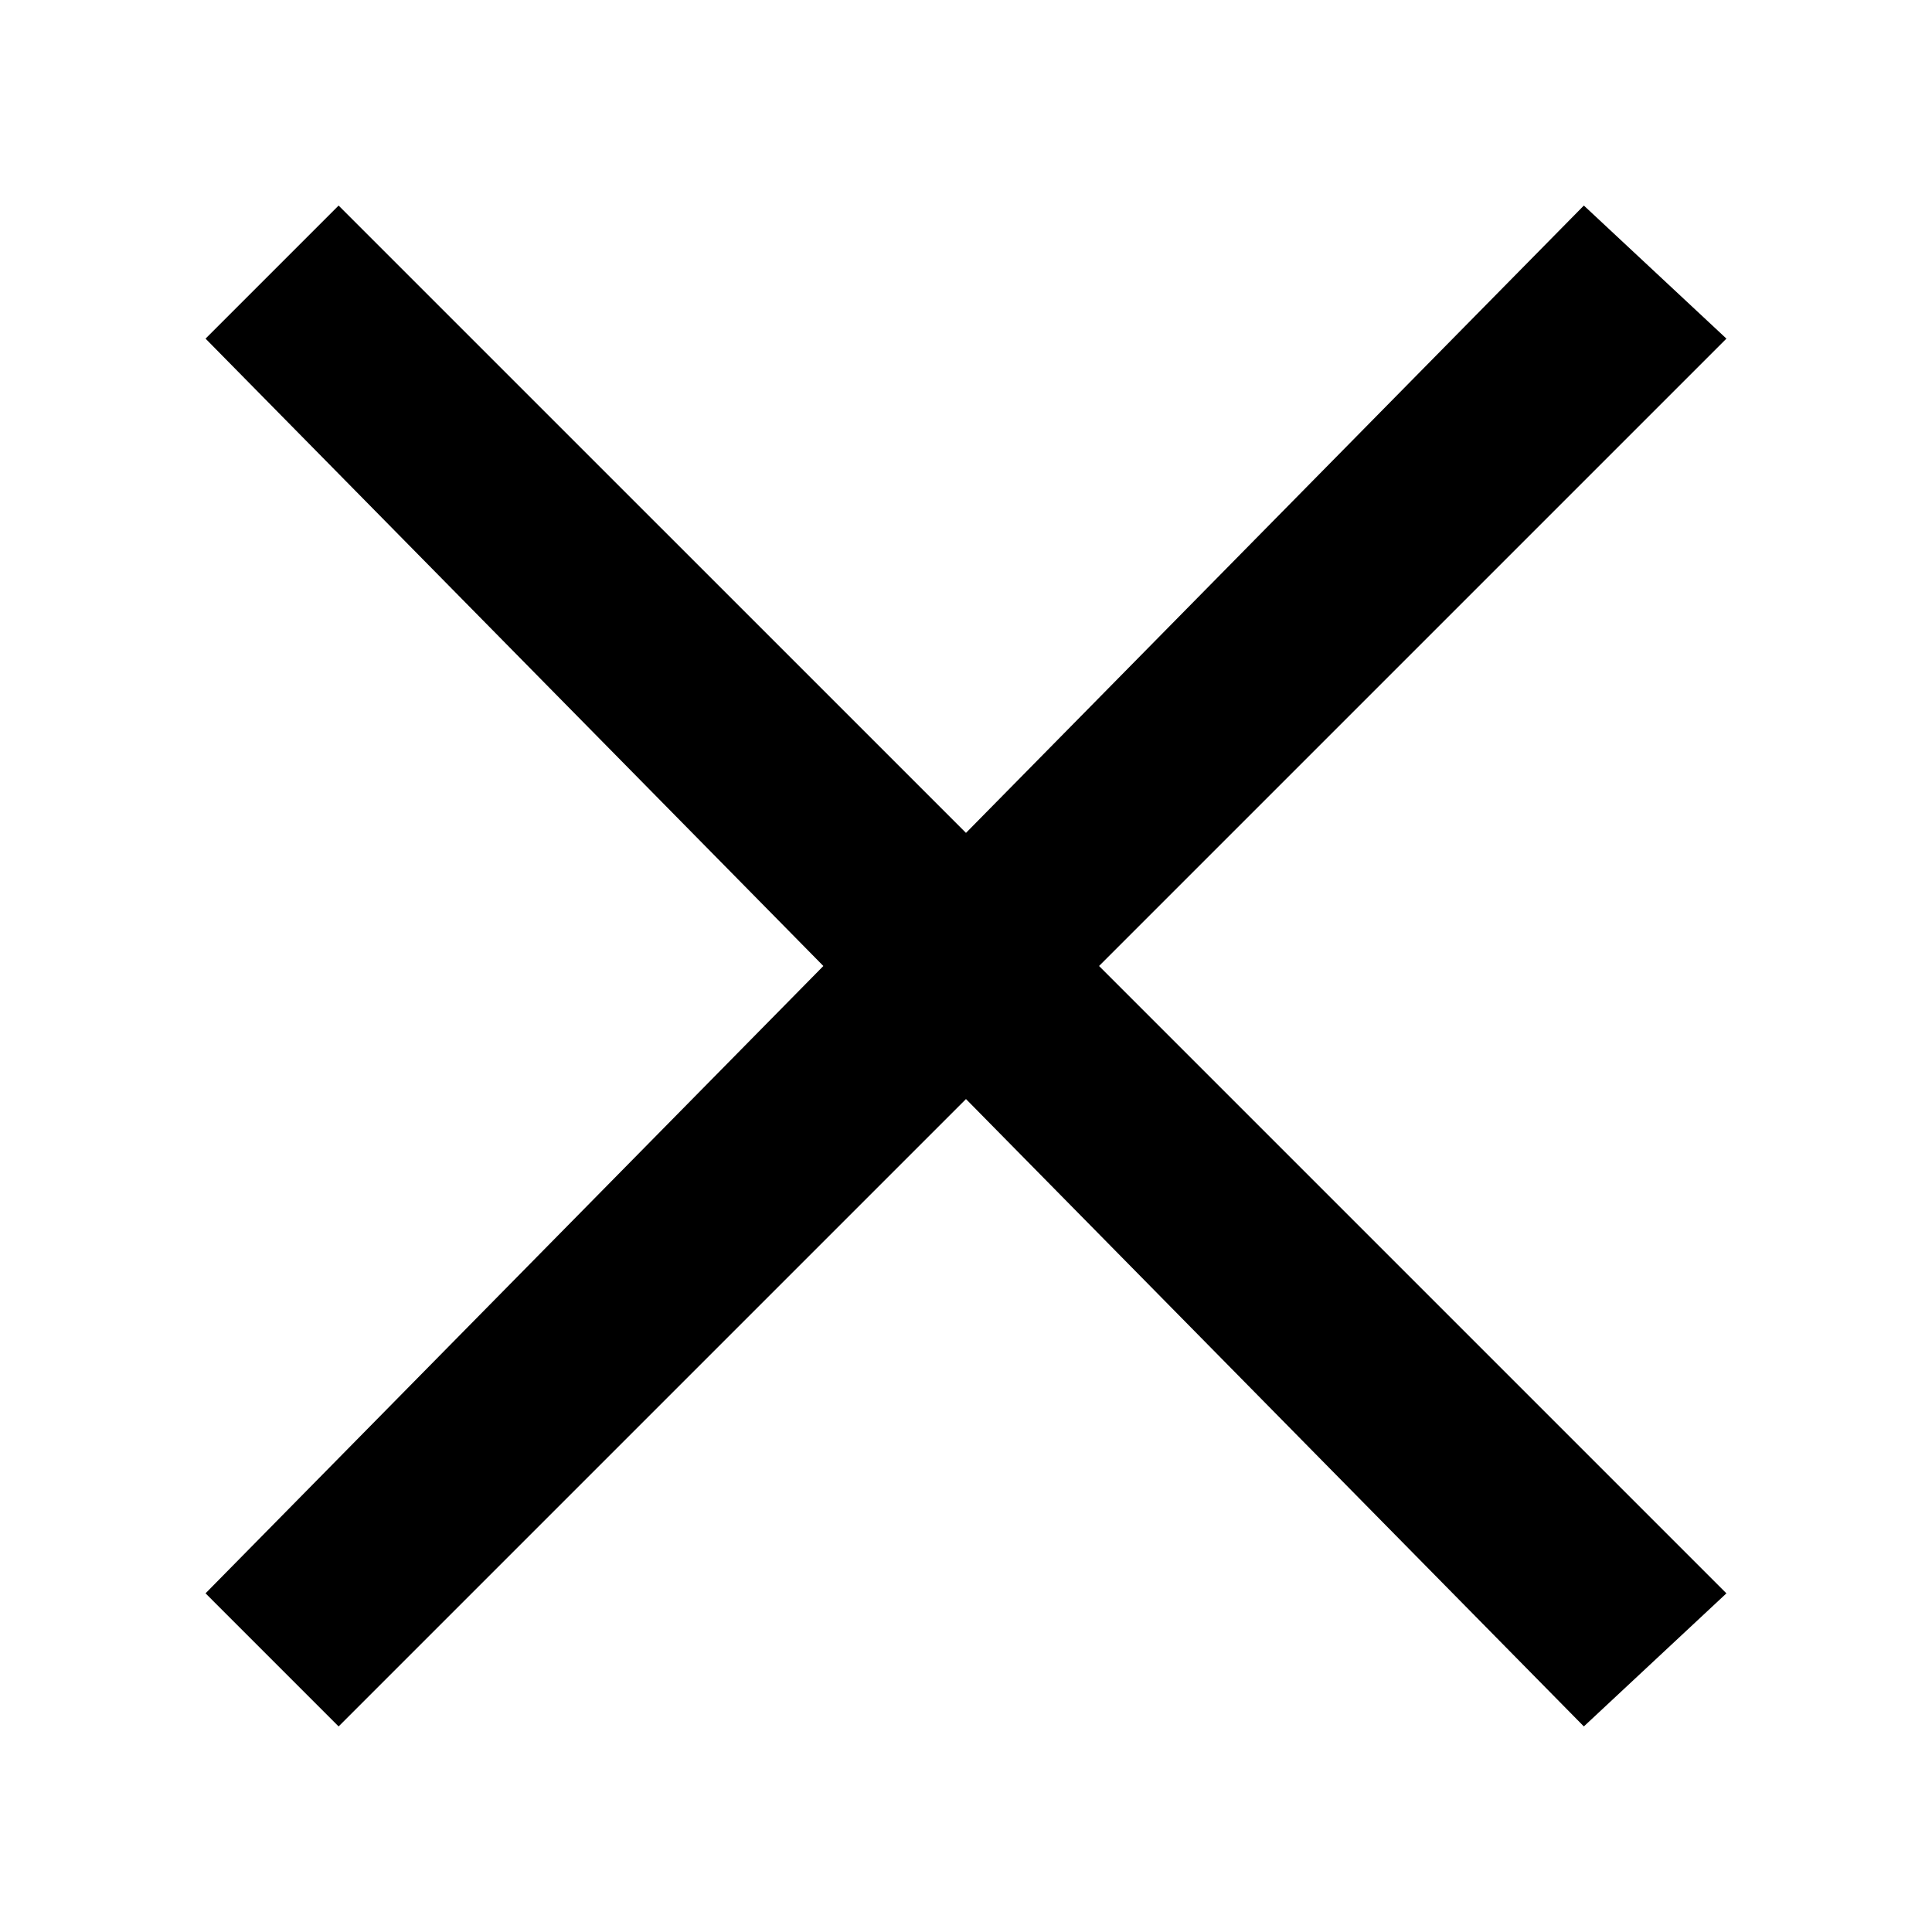 <?xml version="1.0" encoding="UTF-8"?>
<!-- Uploaded to: SVG Repo, www.svgrepo.com, Generator: SVG Repo Mixer Tools -->
<svg fill="#000000" width="800px" height="800px" version="1.1" viewBox="144 144 512 512" xmlns="http://www.w3.org/2000/svg">
 <path d="m601.52 233.74-37.785-35.266-163.74 166.25-166.26-166.25-35.266 35.266 163.73 166.26-163.73 166.25 35.266 35.27 166.26-166.26 163.74 166.26 37.785-35.266-166.26-166.26z"/>
</svg>